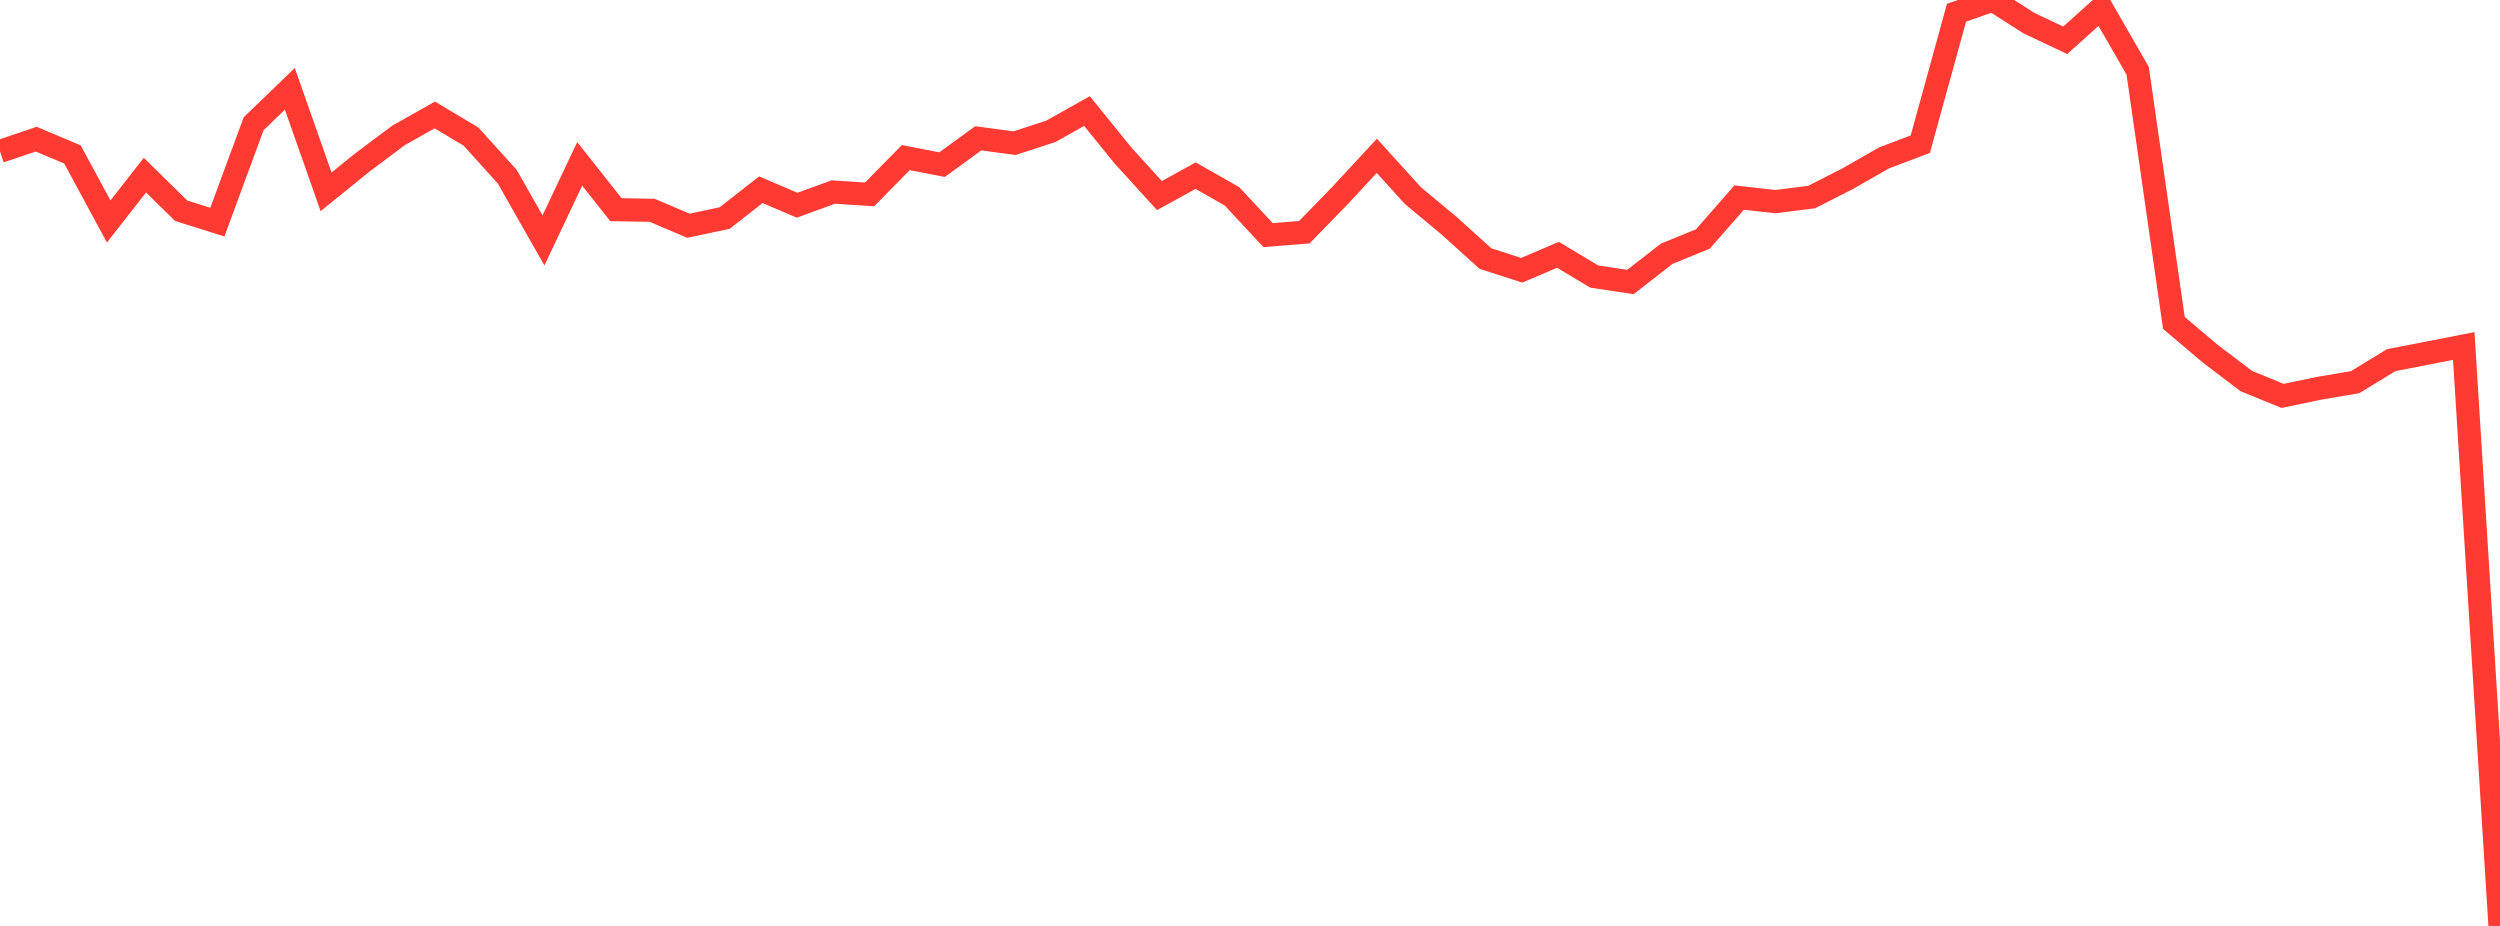 <?xml version="1.0" standalone="no"?>
<!DOCTYPE svg PUBLIC "-//W3C//DTD SVG 1.1//EN" "http://www.w3.org/Graphics/SVG/1.1/DTD/svg11.dtd">

<svg width="135" height="50" viewBox="0 0 135 50" preserveAspectRatio="none" 
  xmlns="http://www.w3.org/2000/svg"
  xmlns:xlink="http://www.w3.org/1999/xlink">


<polyline points="0.0, 8.175 1.957, 7.515 3.913, 8.341 5.87, 11.959 7.826, 9.458 9.783, 11.379 11.739, 11.994 13.696, 6.682 15.652, 4.797 17.609, 10.359 19.565, 8.775 21.522, 7.311 23.478, 6.207 25.435, 7.375 27.391, 9.54 29.348, 12.982 31.304, 8.85 33.261, 11.322 35.217, 11.356 37.174, 12.19 39.13, 11.775 41.087, 10.245 43.043, 11.082 45.0, 10.37 46.957, 10.497 48.913, 8.51 50.87, 8.891 52.826, 7.468 54.783, 7.732 56.739, 7.095 58.696, 5.998 60.652, 8.409 62.609, 10.561 64.565, 9.486 66.522, 10.597 68.478, 12.697 70.435, 12.539 72.391, 10.527 74.348, 8.415 76.304, 10.569 78.261, 12.197 80.217, 13.964 82.174, 14.594 84.13, 13.759 86.087, 14.932 88.043, 15.229 90.0, 13.704 91.957, 12.904 93.913, 10.668 95.87, 10.889 97.826, 10.642 99.783, 9.645 101.739, 8.526 103.696, 7.785 105.652, 0.686 107.609, 0.0 109.565, 1.251 111.522, 2.176 113.478, 0.42 115.435, 3.823 117.391, 17.44 119.348, 19.094 121.304, 20.58 123.261, 21.379 125.217, 20.97 127.174, 20.637 129.13, 19.445 131.087, 19.067 133.043, 18.683 135.0, 50.0" fill="none" stroke="#ff3a33" stroke-width="1.25"/>

</svg>